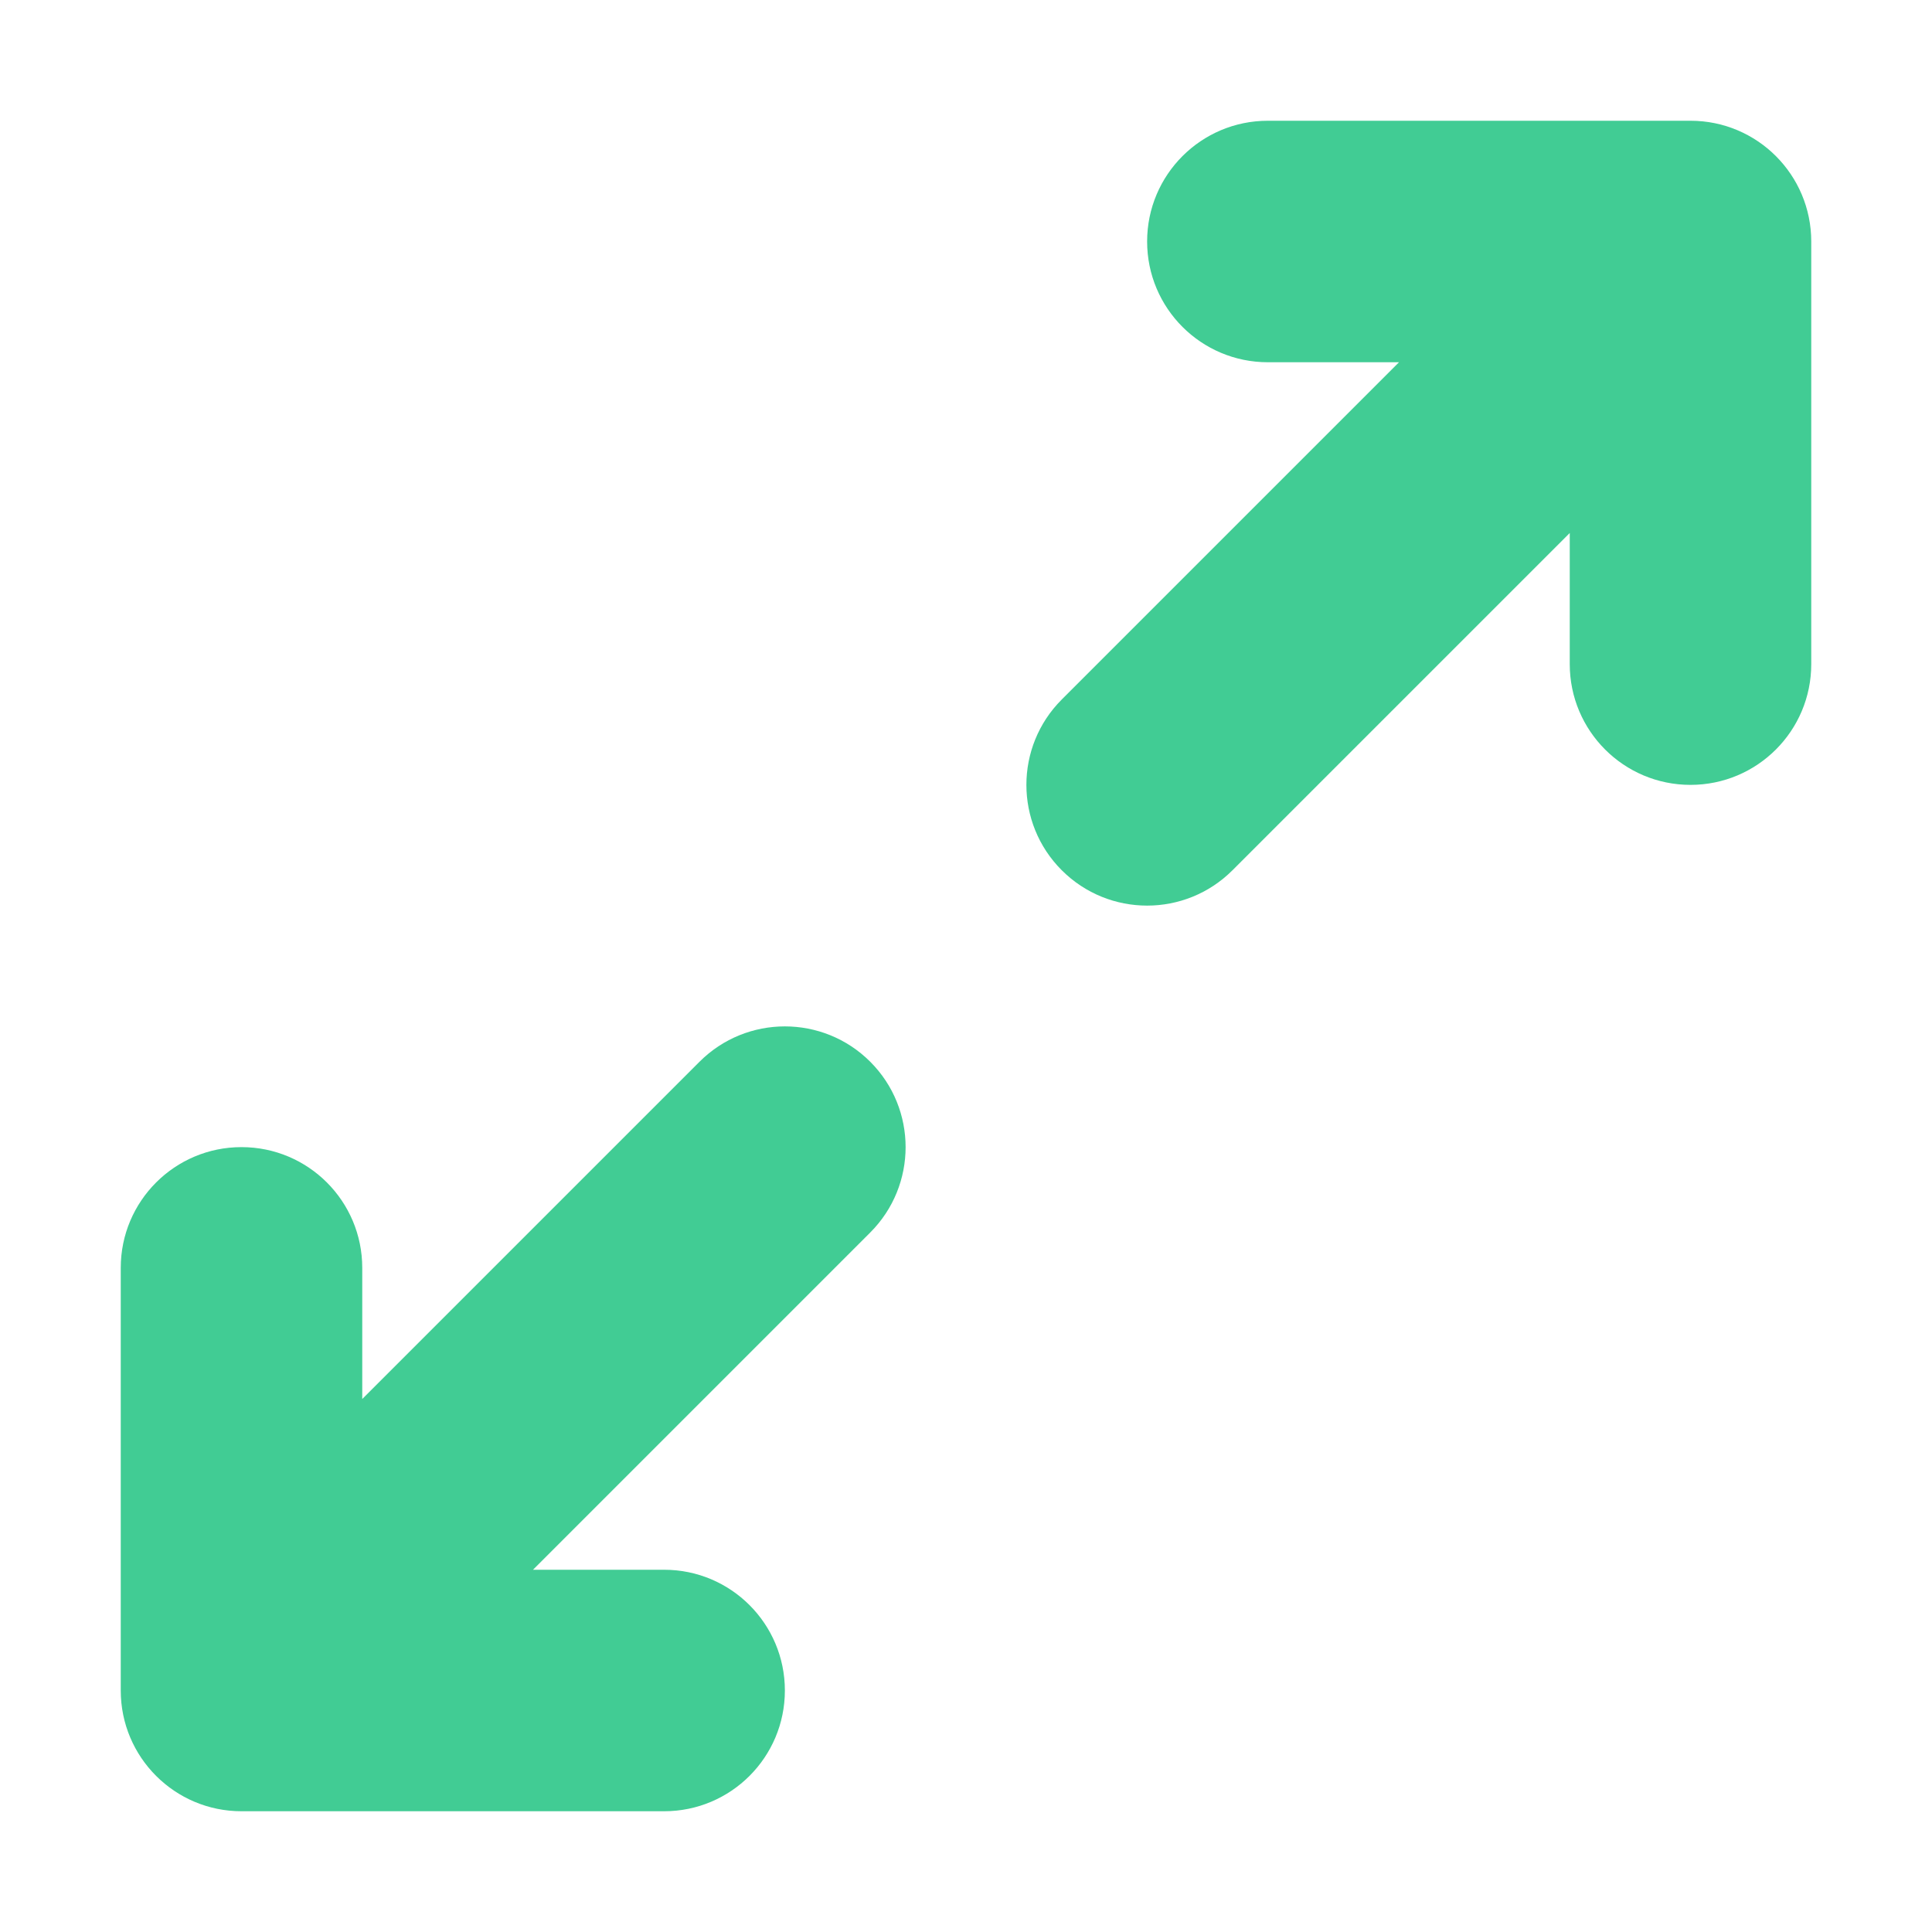 <svg width="32" height="32" viewBox="0 0 32 32" fill="none" xmlns="http://www.w3.org/2000/svg">
<path d="M21 2C19.895 2 19 2.895 19 4C19 5.105 19.895 6 21 6H23.172L17.586 11.586C16.805 12.367 16.805 13.633 17.586 14.414C18.367 15.195 19.633 15.195 20.414 14.414L26 8.828V11C26 12.105 26.895 13 28 13C29.105 13 30 12.105 30 11V4C30 2.895 29.105 2 28 2H21Z" fill="#41CC94"/>
<path d="M11 30C12.105 30 13 29.105 13 28C13 26.895 12.105 26 11 26H8.828L14.414 20.414C15.195 19.633 15.195 18.367 14.414 17.586C13.633 16.805 12.367 16.805 11.586 17.586L6 23.172L6 21C6 19.895 5.105 19 4 19C2.895 19 2 19.895 2 21V28C2 29.105 2.895 30 4 30L11 30Z" fill="#41CC94"/>
</svg>
